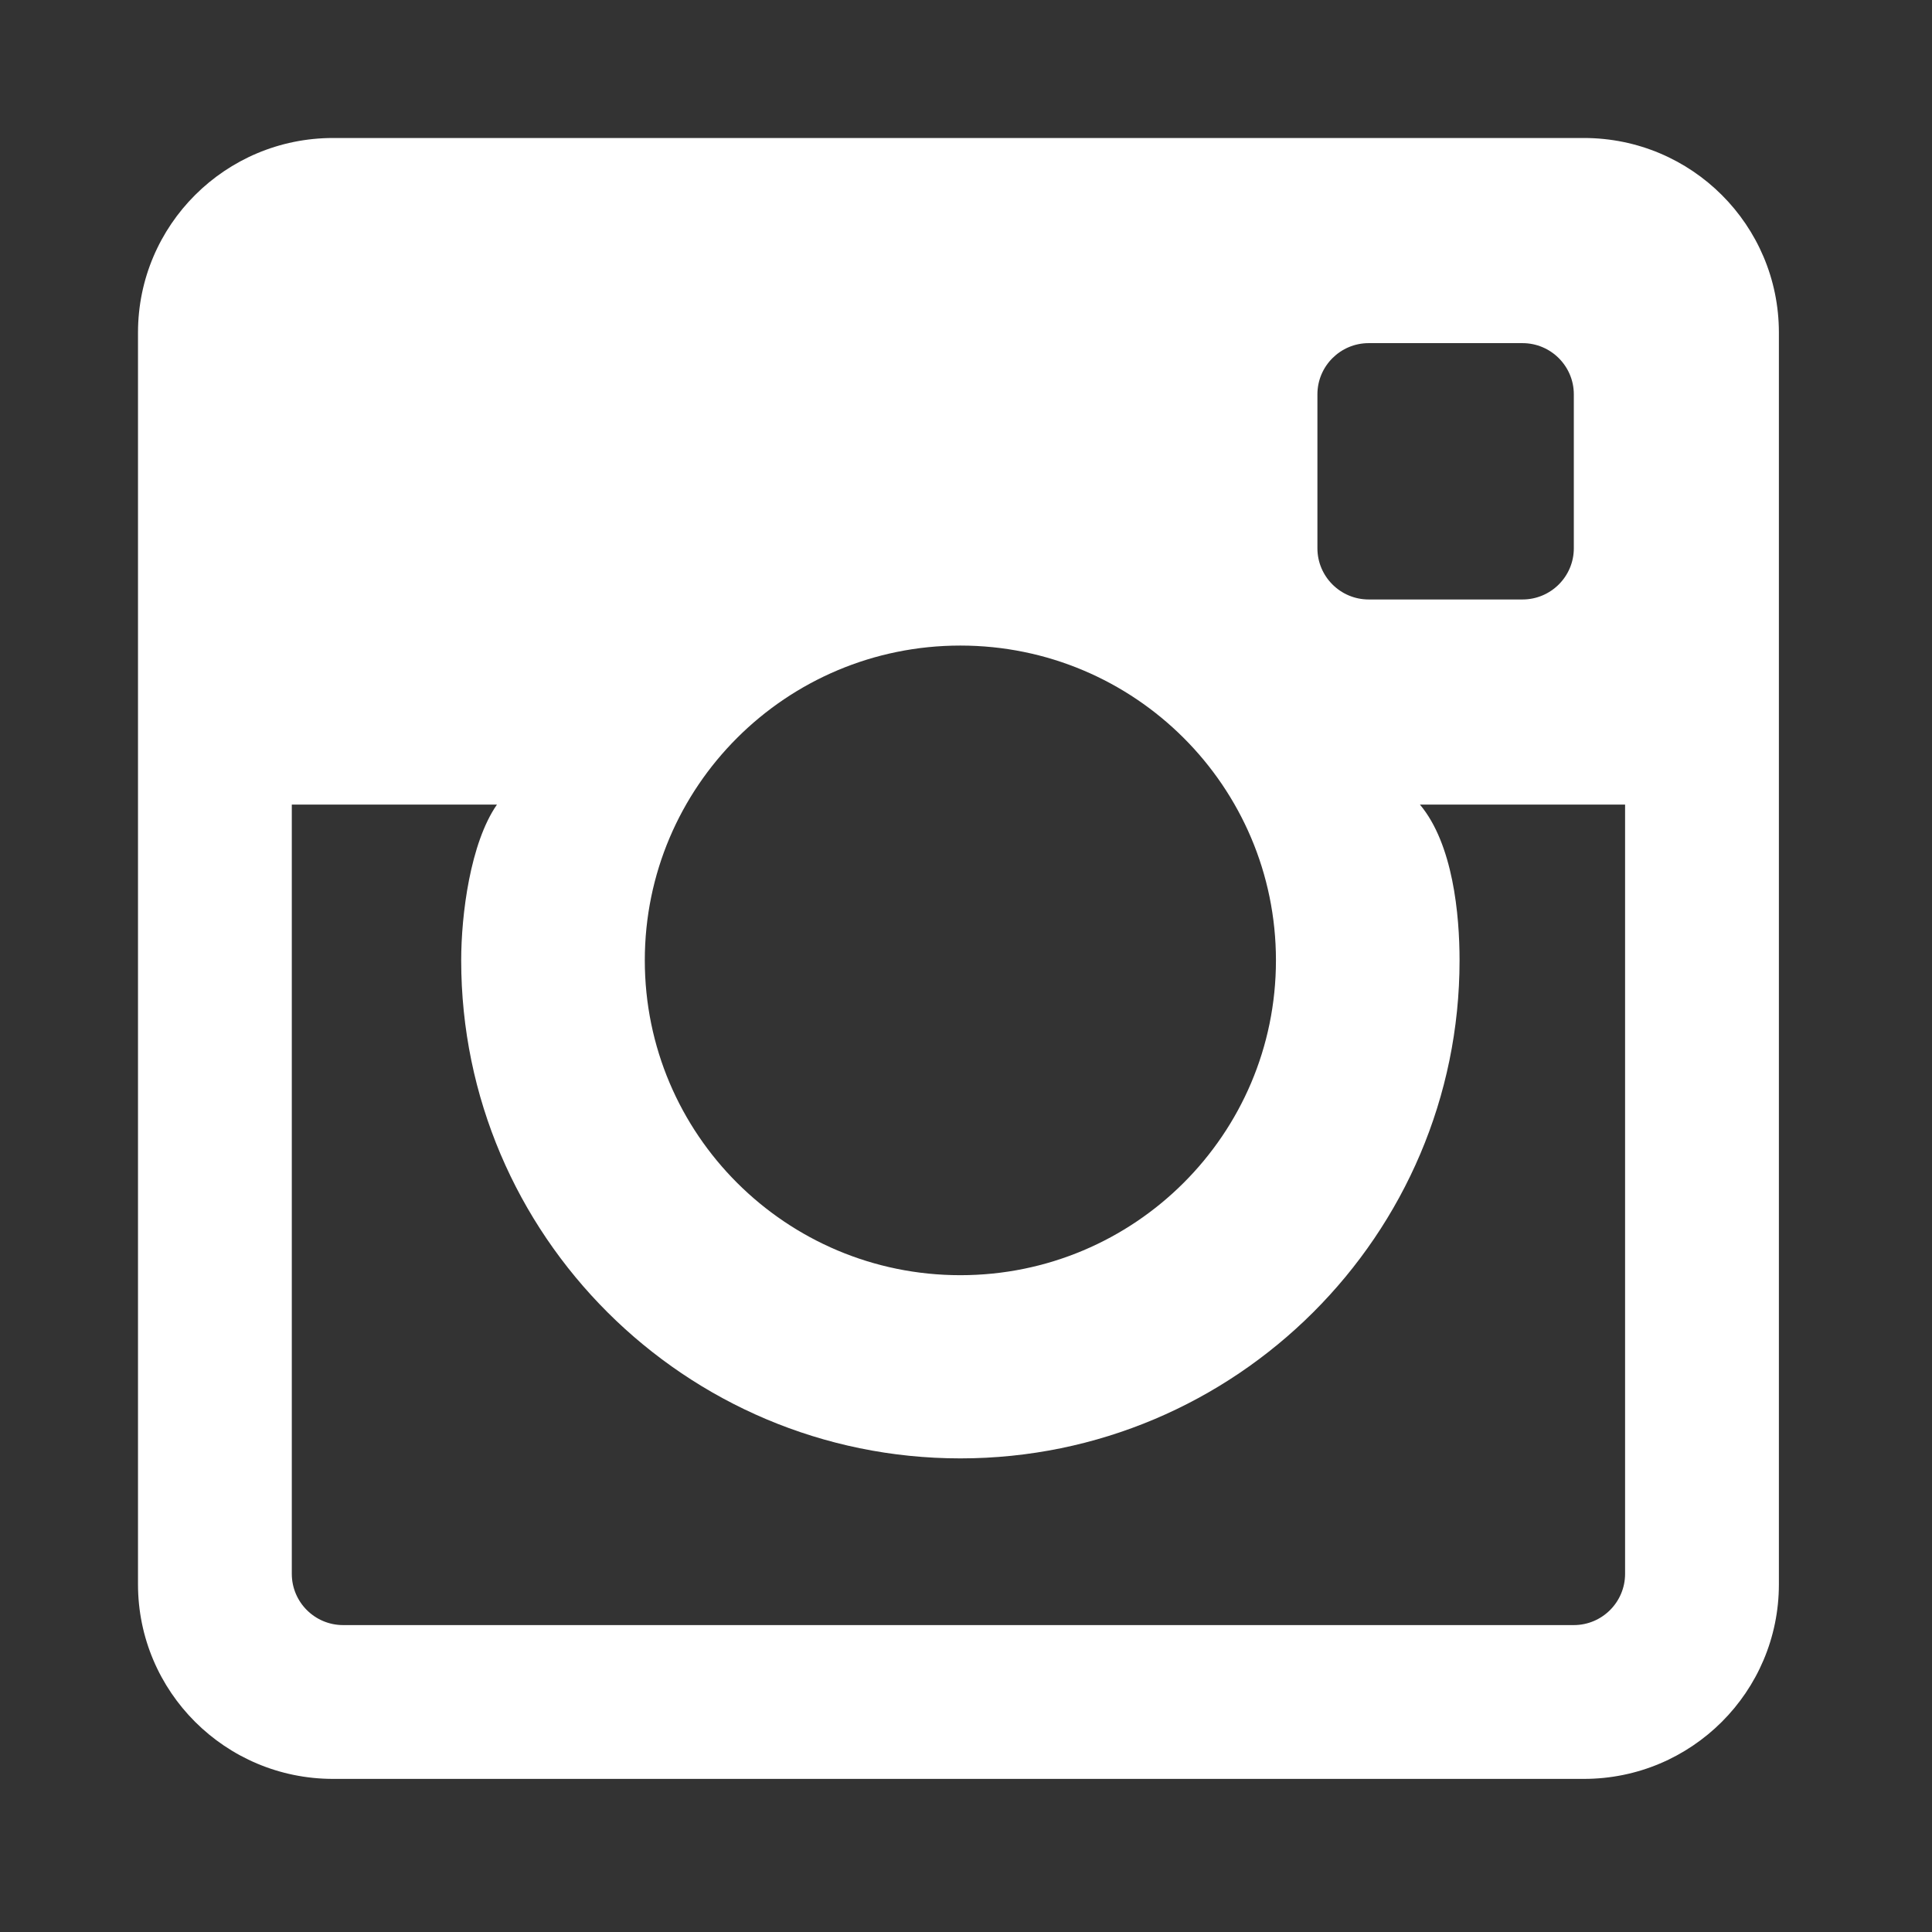<?xml version="1.0" encoding="UTF-8"?>
<svg width="28px" height="28px" viewBox="0 0 28 28" version="1.1" xmlns="http://www.w3.org/2000/svg" xmlns:xlink="http://www.w3.org/1999/xlink">
    <rect x="0" y="0" width="28" height="28" fill="#333333" stroke="none"/>
    <!-- Generator: Sketch 42 (36781) - http://www.bohemiancoding.com/sketch -->
    <title>icon-instagram</title>
    <desc>Created with Sketch.</desc>
    <defs></defs>
    <g id="Icons" stroke="none" stroke-width="1" fill="none" fill-rule="evenodd">
        <g id="icon-instagram" fill="#FFFFFF">
            <path d="M22.955,2 L4.827,2 C3.266,2 2,3.262 2,4.82 L2,22.961 C2,24.518 3.266,25.781 4.827,25.781 L22.955,25.781 C24.516,25.781 25.781,24.518 25.781,22.961 L25.781,4.82 C25.781,3.262 24.516,2 22.955,2 L22.955,2 Z M19.093,5.715 C19.093,5.306 19.426,4.973 19.836,4.973 L22.065,4.973 C22.476,4.973 22.809,5.306 22.809,5.715 L22.809,7.946 C22.809,8.355 22.476,8.688 22.065,8.688 L19.836,8.688 C19.426,8.688 19.093,8.355 19.093,7.946 L19.093,5.715 L19.093,5.715 Z M13.918,9.356 C16.444,9.356 18.492,11.399 18.492,13.918 C18.492,16.438 16.444,18.481 13.918,18.481 C11.393,18.481 9.345,16.438 9.345,13.918 C9.345,11.399 11.393,9.356 13.918,9.356 L13.918,9.356 Z M23.552,22.809 C23.552,23.219 23.219,23.552 22.809,23.552 L4.973,23.552 C4.562,23.552 4.229,23.219 4.229,22.809 L4.229,11.661 L7.202,11.661 C6.815,12.218 6.684,13.258 6.684,13.918 C6.684,17.898 9.93,21.136 13.918,21.136 C17.907,21.136 21.153,17.898 21.153,13.918 C21.153,13.258 21.059,12.234 20.579,11.661 L23.552,11.661 L23.552,22.809 L23.552,22.809 Z" id="Instagram"></path>
        </g>
    </g>
</svg>